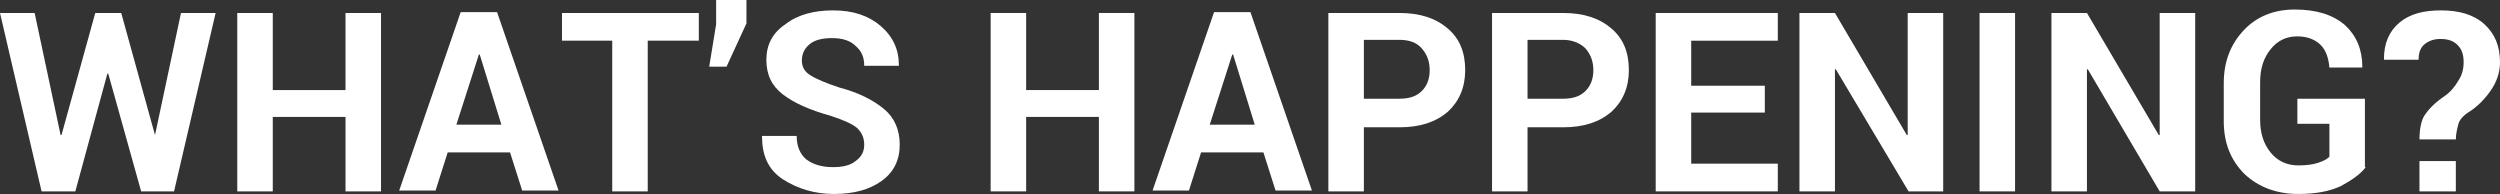 <?xml version="1.0" encoding="utf-8"?>
<!-- Generator: Adobe Illustrator 24.2.1, SVG Export Plug-In . SVG Version: 6.00 Build 0)  -->
<svg version="1.1" id="Layer_1" xmlns="http://www.w3.org/2000/svg" xmlns:xlink="http://www.w3.org/1999/xlink" x="0px" y="0px"
	 viewBox="0 0 288.7 22.4" style="enable-background:new 0 0 288.7 22.4;" xml:space="preserve">
<rect x="0" y="0" width="288.7" height="22.4" fill="#333333" stroke="none"/>
<style type="text/css">
	.st0{enable-background:new    ;}
	.st1{fill:#FFFFFF;}
</style>
<g class="st0">
	<path class="st1" d="M17.9,15.6L17.9,15.6l3-14.1h4l-4.8,20.6h-3.8L12.5,8.5h-0.1L8.7,22.1H4.8L0,1.5h4l3,14.1l0.1,0L11,1.5h3
		L17.9,15.6z"/>
	<path class="st1" d="M44,22.1h-4.1v-8.6h-8.4v8.6h-4.1V1.5h4.1v8.9h8.4V1.5H44V22.1z"/>
	<path class="st1" d="M58.9,17.6h-7.2l-1.4,4.4h-4.2l7.1-20.6h4.2l7.1,20.6h-4.2L58.9,17.6z M52.7,14.4h5.2l-2.5-8.1h-0.1L52.7,14.4
		z"/>
	<path class="st1" d="M80.6,4.7h-5.8v17.4h-4.1V4.7h-5.8V1.5h15.8V4.7z"/>
	<path class="st1" d="M86.2,2.7l-2.3,5h-2l0.8-4.9V0h3.5V2.7z"/>
	<path class="st1" d="M99.8,16.7c0-0.8-0.3-1.4-0.8-1.9c-0.6-0.5-1.5-0.9-3-1.4c-2.5-0.7-4.3-1.5-5.6-2.5c-1.3-1-1.9-2.3-1.9-4
		c0-1.7,0.7-3.1,2.2-4.1c1.4-1.1,3.3-1.6,5.5-1.6c2.3,0,4.1,0.6,5.5,1.8c1.4,1.2,2.1,2.7,2.1,4.5l0,0.1h-4c0-1-0.3-1.7-1-2.3
		c-0.6-0.6-1.5-0.9-2.7-0.9c-1.1,0-2,0.2-2.6,0.7c-0.6,0.5-0.9,1.1-0.9,1.9c0,0.7,0.3,1.3,1,1.7c0.6,0.4,1.8,0.9,3.3,1.4
		c2.3,0.6,4,1.5,5.2,2.5c1.2,1,1.8,2.4,1.8,4.1c0,1.8-0.7,3.2-2.1,4.2c-1.4,1-3.2,1.5-5.5,1.5c-2.2,0-4.2-0.6-5.9-1.7
		S88,17.9,88,15.8l0-0.1h4c0,1.2,0.4,2.1,1.1,2.7c0.8,0.6,1.8,0.9,3.1,0.9c1.1,0,2-0.2,2.6-0.7C99.5,18.1,99.8,17.5,99.8,16.7z"/>
	<path class="st1" d="M131,22.1h-4.1v-8.6h-8.4v8.6h-4.1V1.5h4.1v8.9h8.4V1.5h4.1V22.1z"/>
	<path class="st1" d="M145.9,17.6h-7.2l-1.4,4.4h-4.2l7.1-20.6h4.2l7.1,20.6h-4.2L145.9,17.6z M139.7,14.4h5.2l-2.5-8.1h-0.1
		L139.7,14.4z"/>
	<path class="st1" d="M157.5,14.6v7.5h-4.1V1.5h8.2c2.4,0,4.2,0.6,5.6,1.8s2,2.8,2,4.8c0,2-0.7,3.6-2,4.8c-1.4,1.2-3.2,1.8-5.6,1.8
		H157.5z M157.5,11.4h4.1c1.2,0,2-0.3,2.6-0.9c0.6-0.6,0.9-1.4,0.9-2.4c0-1-0.3-1.8-0.9-2.5s-1.5-1-2.6-1h-4.1V11.4z"/>
	<path class="st1" d="M176.4,14.6v7.5h-4.1V1.5h8.2c2.4,0,4.2,0.6,5.6,1.8s2,2.8,2,4.8c0,2-0.7,3.6-2,4.8c-1.4,1.2-3.2,1.8-5.6,1.8
		H176.4z M176.4,11.4h4.1c1.2,0,2-0.3,2.6-0.9c0.6-0.6,0.9-1.4,0.9-2.4c0-1-0.3-1.8-0.9-2.5c-0.6-0.6-1.5-1-2.6-1h-4.1V11.4z"/>
	<path class="st1" d="M203.8,13h-8.5v5.9h10v3.2h-14.1V1.5h14.1v3.2h-10v5.2h8.5V13z"/>
	<path class="st1" d="M224.5,22.1h-4.1L212,8l-0.1,0v14.1h-4.1V1.5h4.1l8.3,14.1l0.1,0V1.5h4.1V22.1z"/>
	<path class="st1" d="M232.7,22.1h-4.1V1.5h4.1V22.1z"/>
	<path class="st1" d="M253.5,22.1h-4.1L241.1,8L241,8v14.1h-4.1V1.5h4.1l8.3,14.1l0.1,0V1.5h4.1V22.1z"/>
	<path class="st1" d="M273.2,19.3c-0.6,0.8-1.6,1.5-2.9,2.2c-1.3,0.6-2.9,0.9-4.9,0.9c-2.5,0-4.6-0.8-6.2-2.3
		c-1.6-1.6-2.4-3.6-2.4-6.1V9.6c0-2.5,0.8-4.5,2.3-6.1c1.5-1.6,3.5-2.4,5.9-2.4c2.5,0,4.4,0.6,5.8,1.8c1.3,1.2,2,2.8,2,4.8l0,0.1
		H269c-0.1-1.1-0.4-2-1-2.6c-0.6-0.6-1.5-1-2.7-1c-1.3,0-2.3,0.5-3.1,1.5c-0.8,1-1.2,2.2-1.2,3.8v4.3c0,1.6,0.4,2.8,1.2,3.8
		c0.8,1,1.9,1.5,3.2,1.5c1,0,1.7-0.1,2.3-0.3c0.6-0.2,1-0.4,1.3-0.7v-3.8h-3.7v-2.9h7.8V19.3z"/>
	<path class="st1" d="M279.4,16.2c0-1.3,0.2-2.3,0.6-2.9c0.4-0.6,1.1-1.4,2.3-2.2c0.7-0.5,1.2-1.1,1.6-1.8c0.4-0.6,0.6-1.3,0.6-2.1
		c0-0.9-0.2-1.5-0.7-2s-1.1-0.7-2-0.7c-0.7,0-1.3,0.2-1.8,0.6c-0.5,0.4-0.7,1-0.7,1.8h-4l0-0.1c0-1.8,0.6-3.2,1.8-4.2
		c1.2-1,2.8-1.4,4.8-1.4c2.1,0,3.8,0.5,5,1.6c1.2,1.1,1.8,2.5,1.8,4.4c0,1.2-0.4,2.3-1.1,3.3S286,12.4,285,13
		c-0.6,0.4-1,0.9-1.1,1.3s-0.3,1.1-0.3,1.8H279.4z M283.6,22.1h-4.2v-3.5h4.2V22.1z"/>
</g>
</svg>
